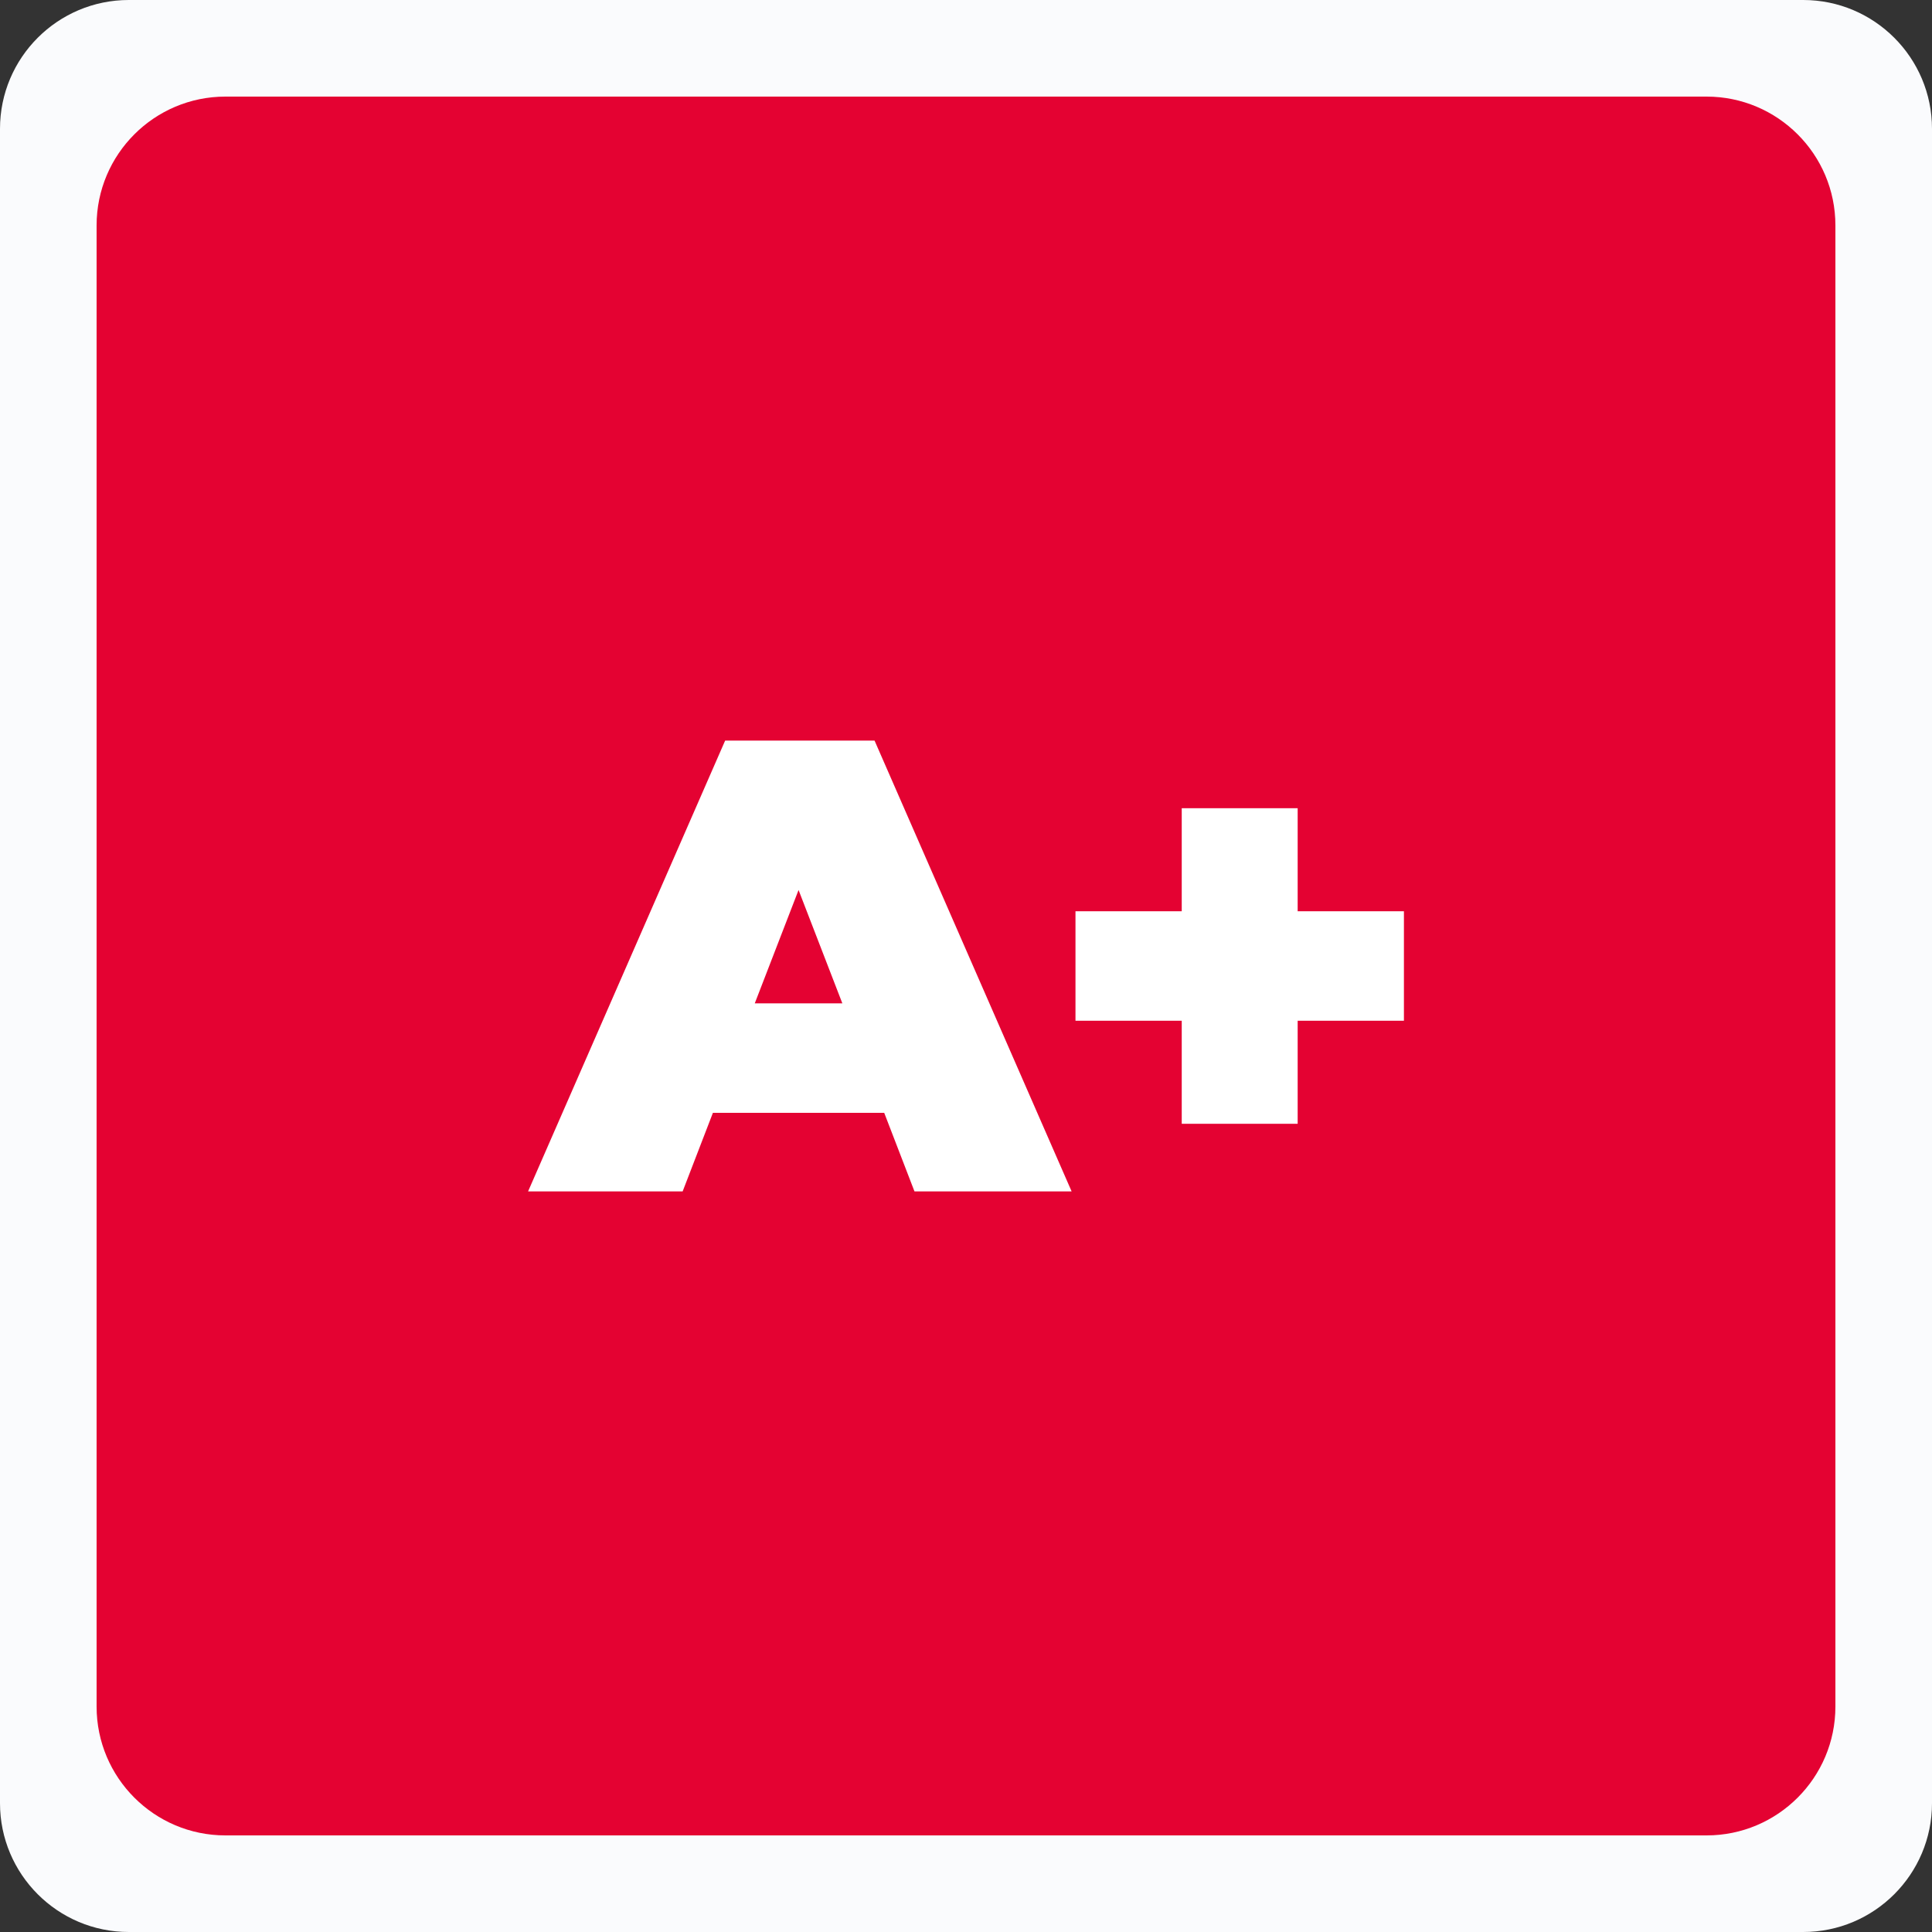 <svg width="100%" height="100%" viewBox="0 0 120 120" version="1.1" xmlns="http://www.w3.org/2000/svg" xmlns:xlink="http://www.w3.org/1999/xlink" xml:space="preserve" xmlns:serif="http://www.serif.com/" style="fill-rule:evenodd;clip-rule:evenodd;stroke-linejoin:round;stroke-miterlimit:2;">
    <rect x="0" y="0" width="120" height="120" fill="#333333" stroke="none"/>
    <path d="M120,8C120,3.585 116.415,0 112,0L8,0C3.585,0 0,3.585 0,8L0,112C0,116.415 3.585,120 8,120L112,120C116.415,120 120,116.415 120,112L120,8Z" style="fill:rgb(250,251,253);"/>
    <path d="M114,14C114,9.585 110.415,6 106,6L14,6C9.585,6 6,9.585 6,14L6,106C6,110.415 9.585,114 14,114L106,114C110.415,114 114,110.415 114,106L114,14Z" style="fill:rgb(228,2,50);"/>
    <g transform="matrix(1,0,0,1,15.712,51.35)">
        <path d="M39.208,17.77L28.568,17.77L26.688,22.65L17.088,22.65L29.328,-5.35L38.608,-5.35L50.848,22.65L41.088,22.65L39.208,17.77ZM36.608,10.97L33.888,3.93L31.168,10.97L36.608,10.97Z" style="fill:white;fill-rule:nonzero;"/>
        <path d="M71.488,12.05L64.888,12.05L64.888,18.45L57.688,18.45L57.688,12.05L51.088,12.05L51.088,5.25L57.688,5.25L57.688,-1.15L64.888,-1.15L64.888,5.25L71.488,5.25L71.488,12.05Z" style="fill:white;fill-rule:nonzero;"/>
    </g>
</svg>
